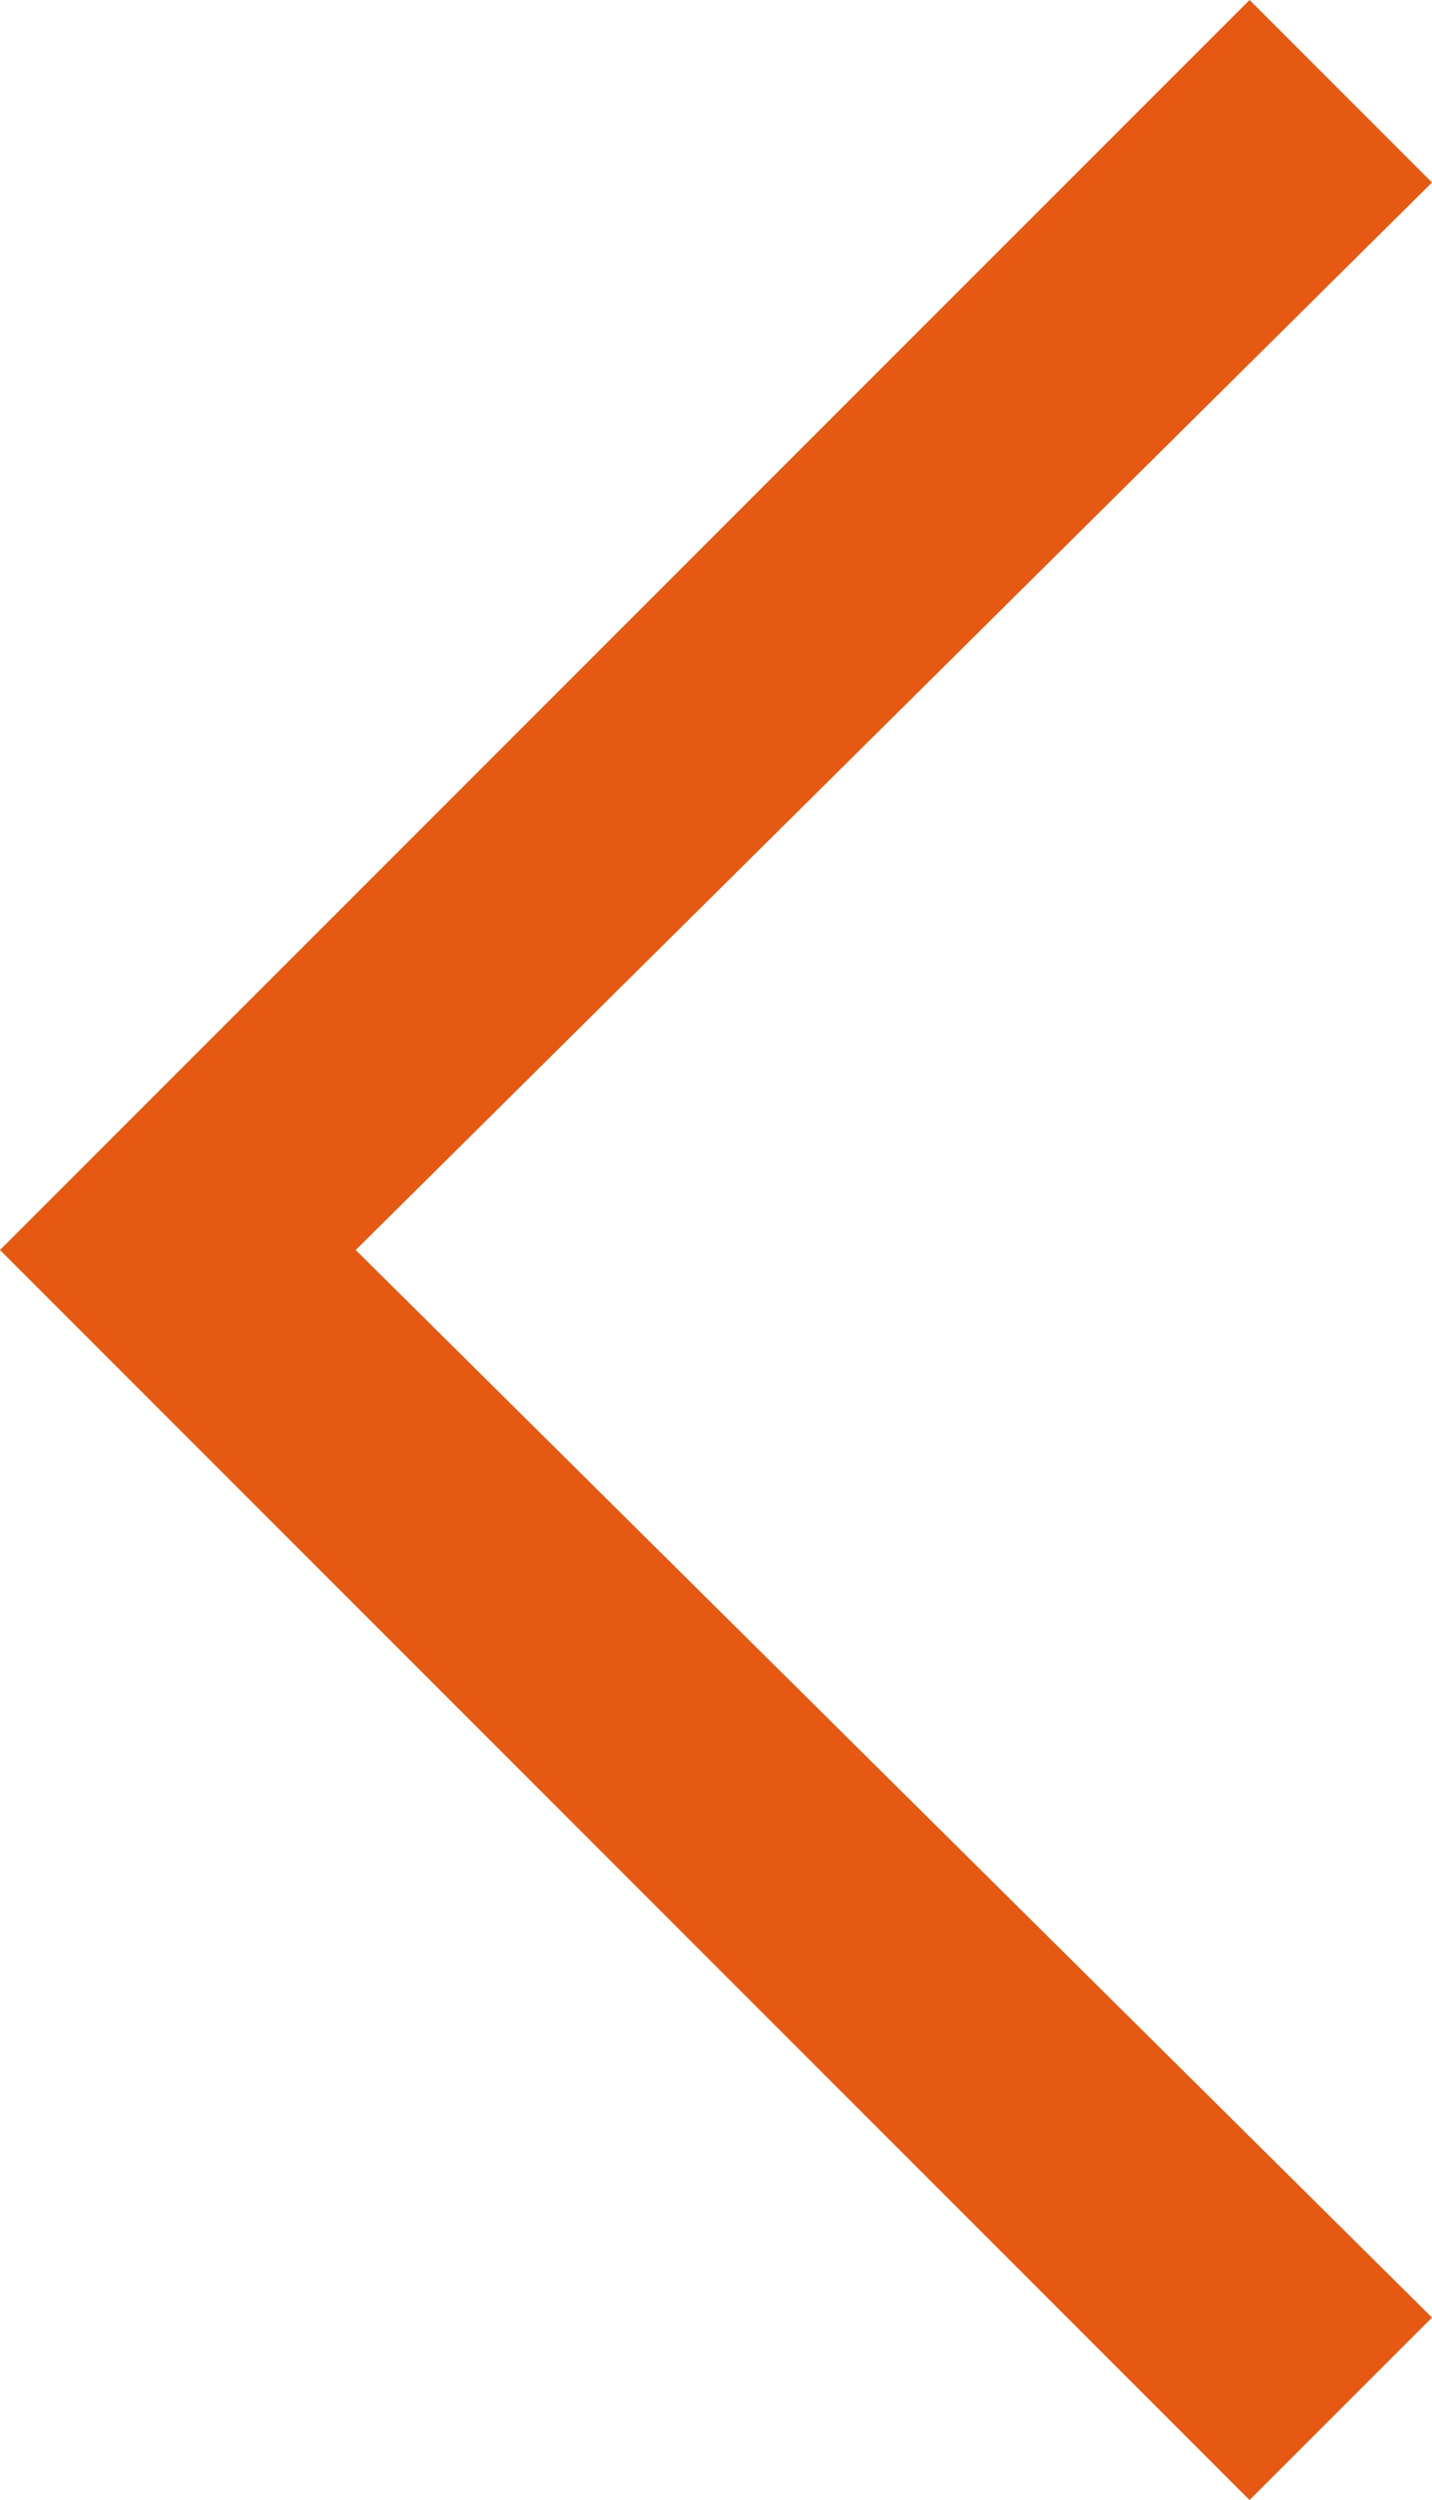 <?xml version="1.0" encoding="utf-8"?>
<!-- Generator: Adobe Illustrator 25.1.0, SVG Export Plug-In . SVG Version: 6.00 Build 0)  -->
<svg version="1.1" id="Layer_1" xmlns="http://www.w3.org/2000/svg" xmlns:xlink="http://www.w3.org/1999/xlink" x="0px" y="0px"
	 viewBox="0 0 15.7 27.4" style="enable-background:new 0 0 15.7 27.4;" xml:space="preserve">
<style type="text/css">
	.st0{fill:#e65912;}
</style>
<g id="Icon-Chevron-Left">
	<polyline id="Fill-35" class="st0" points="13.7,0 15.7,2 3.9,13.7 15.7,25.4 13.7,27.4 0,13.7 13.7,0 	"/>
</g>
</svg>
